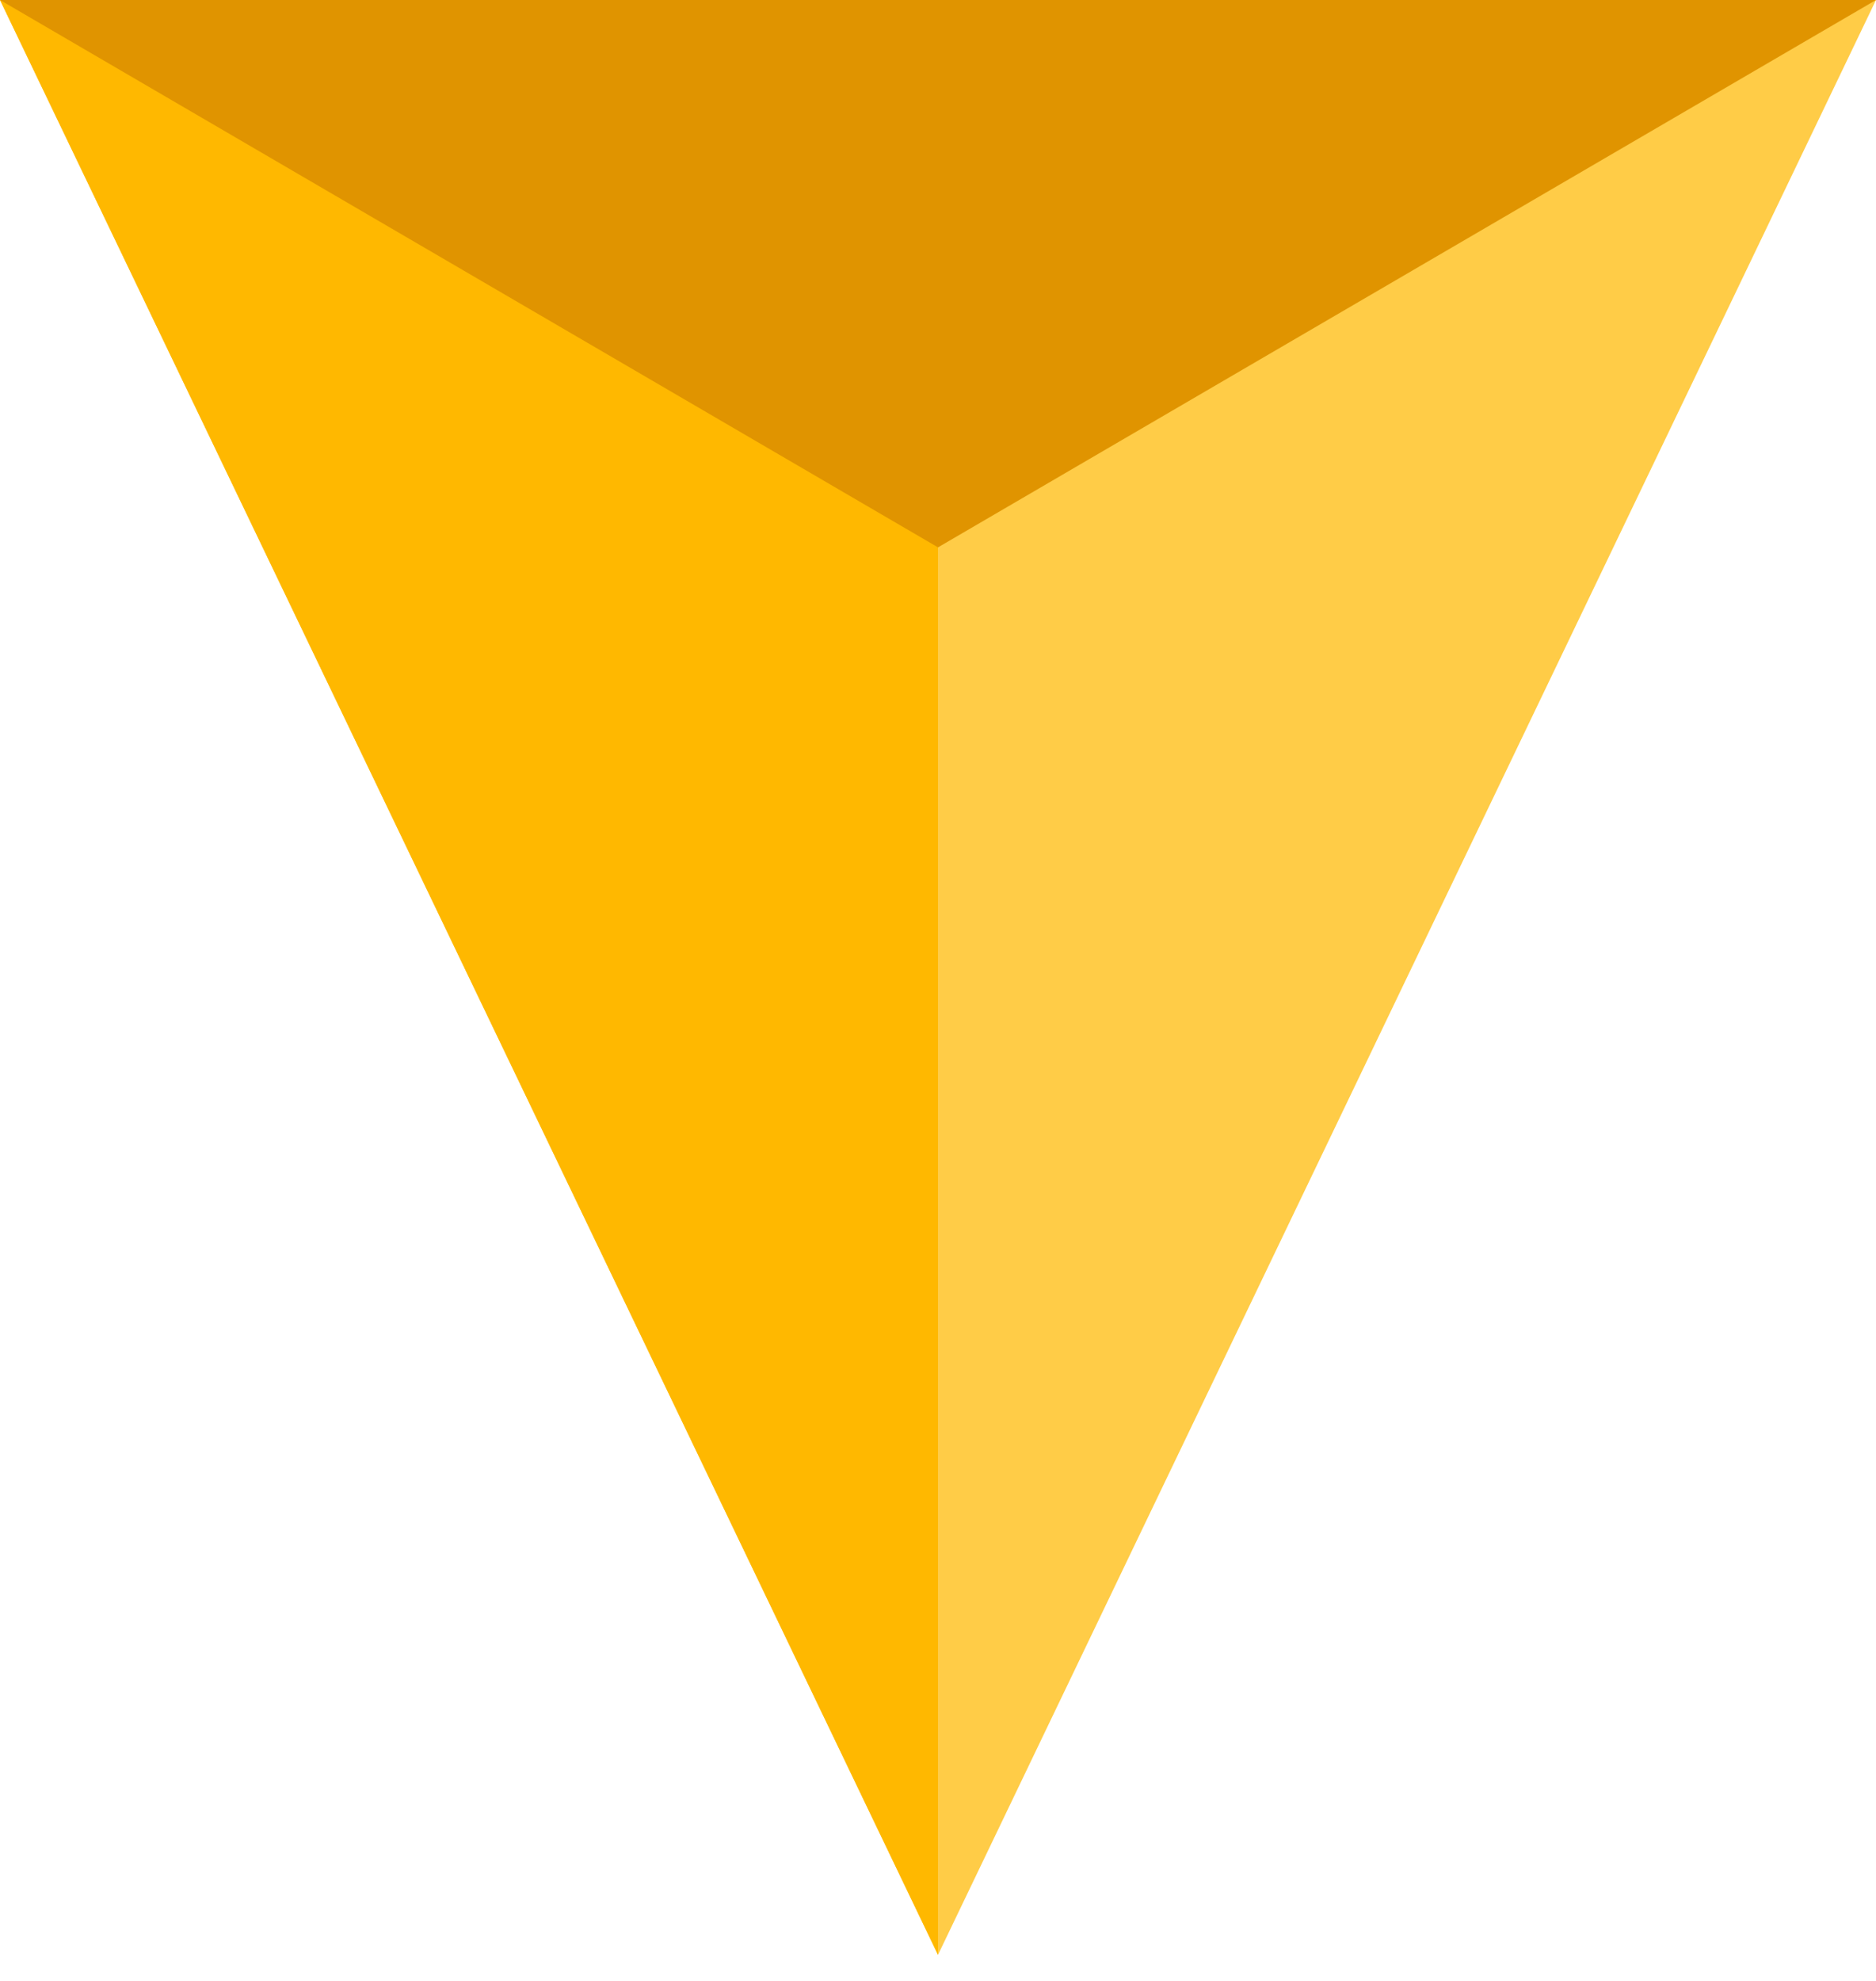 <?xml version="1.0" encoding="UTF-8"?> <svg xmlns="http://www.w3.org/2000/svg" width="18" height="19" viewBox="0 0 18 19" fill="none"><path d="M9 18.75L1.63918e-06 -1.57361e-06L9 -7.86805e-07L18 0L9 18.75Z" fill="#FFCC47"></path><path d="M9 18.75L1.63918e-06 -7.86805e-07L9 0L9 18.75Z" fill="#FFB800"></path><path d="M9 5.25L4.5897e-07 -1.57361e-06L9 -7.86805e-07L18 0L9 5.25Z" fill="#E09400"></path></svg> 